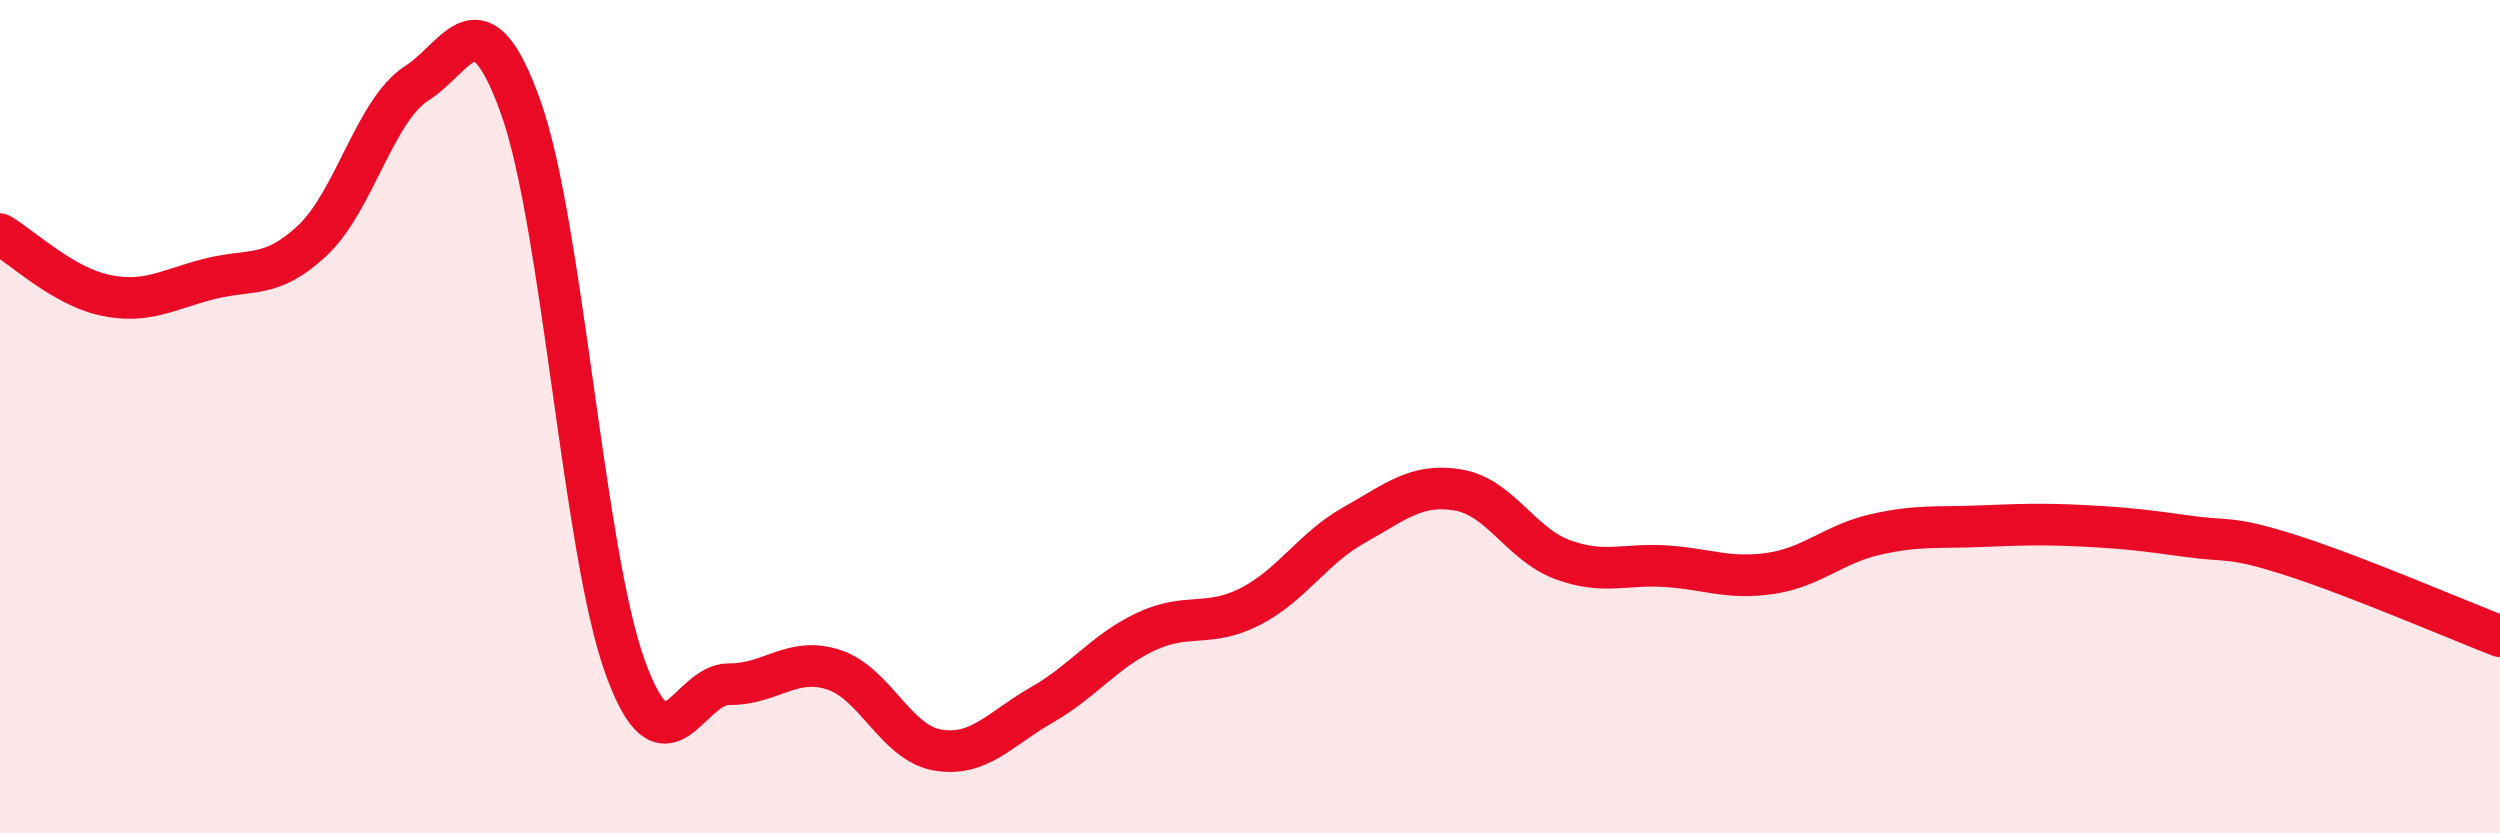 
    <svg width="60" height="20" viewBox="0 0 60 20" xmlns="http://www.w3.org/2000/svg">
      <path
        d="M 0,5.62 C 0.5,5.91 1.5,6.86 2.5,7.08 C 3.5,7.3 4,6.96 5,6.7 C 6,6.44 6.5,6.71 7.5,5.77 C 8.5,4.83 9,2.64 10,2 C 11,1.36 11.5,-0.22 12.5,2.58 C 13.5,5.38 14,13.23 15,16 C 16,18.77 16.5,16.41 17.5,16.42 C 18.5,16.43 19,15.75 20,16.07 C 21,16.39 21.5,17.83 22.5,18 C 23.5,18.17 24,17.49 25,16.92 C 26,16.35 26.5,15.63 27.5,15.16 C 28.5,14.69 29,15.07 30,14.56 C 31,14.05 31.5,13.16 32.5,12.6 C 33.5,12.04 34,11.59 35,11.76 C 36,11.93 36.5,13.06 37.5,13.43 C 38.5,13.8 39,13.52 40,13.59 C 41,13.66 41.5,13.91 42.5,13.76 C 43.5,13.61 44,13.06 45,12.83 C 46,12.6 46.5,12.67 47.5,12.63 C 48.5,12.59 49,12.57 50,12.62 C 51,12.67 51.5,12.73 52.5,12.87 C 53.5,13.01 53.5,12.85 55,13.33 C 56.5,13.81 59,14.88 60,15.27L60 20L0 20Z"
        fill="#EB0A25"
        opacity="0.1"
        stroke-linecap="round"
        stroke-linejoin="round"
      />
      <path
        d="M 0,5.62 C 0.5,5.91 1.5,6.86 2.5,7.08 C 3.5,7.3 4,6.96 5,6.7 C 6,6.44 6.5,6.71 7.5,5.77 C 8.5,4.83 9,2.64 10,2 C 11,1.36 11.5,-0.22 12.5,2.58 C 13.5,5.38 14,13.23 15,16 C 16,18.77 16.5,16.41 17.5,16.42 C 18.5,16.43 19,15.75 20,16.07 C 21,16.39 21.5,17.83 22.5,18 C 23.5,18.17 24,17.49 25,16.92 C 26,16.35 26.5,15.63 27.5,15.16 C 28.5,14.69 29,15.07 30,14.56 C 31,14.05 31.5,13.16 32.5,12.6 C 33.5,12.04 34,11.59 35,11.76 C 36,11.93 36.5,13.06 37.5,13.43 C 38.5,13.8 39,13.52 40,13.59 C 41,13.66 41.5,13.91 42.5,13.76 C 43.5,13.61 44,13.06 45,12.83 C 46,12.6 46.5,12.67 47.5,12.63 C 48.5,12.59 49,12.57 50,12.62 C 51,12.67 51.5,12.73 52.5,12.87 C 53.5,13.01 53.5,12.85 55,13.33 C 56.5,13.81 59,14.88 60,15.27"
        stroke="#EB0A25"
        stroke-width="1"
        fill="none"
        stroke-linecap="round"
        stroke-linejoin="round"
      />
    </svg>
  